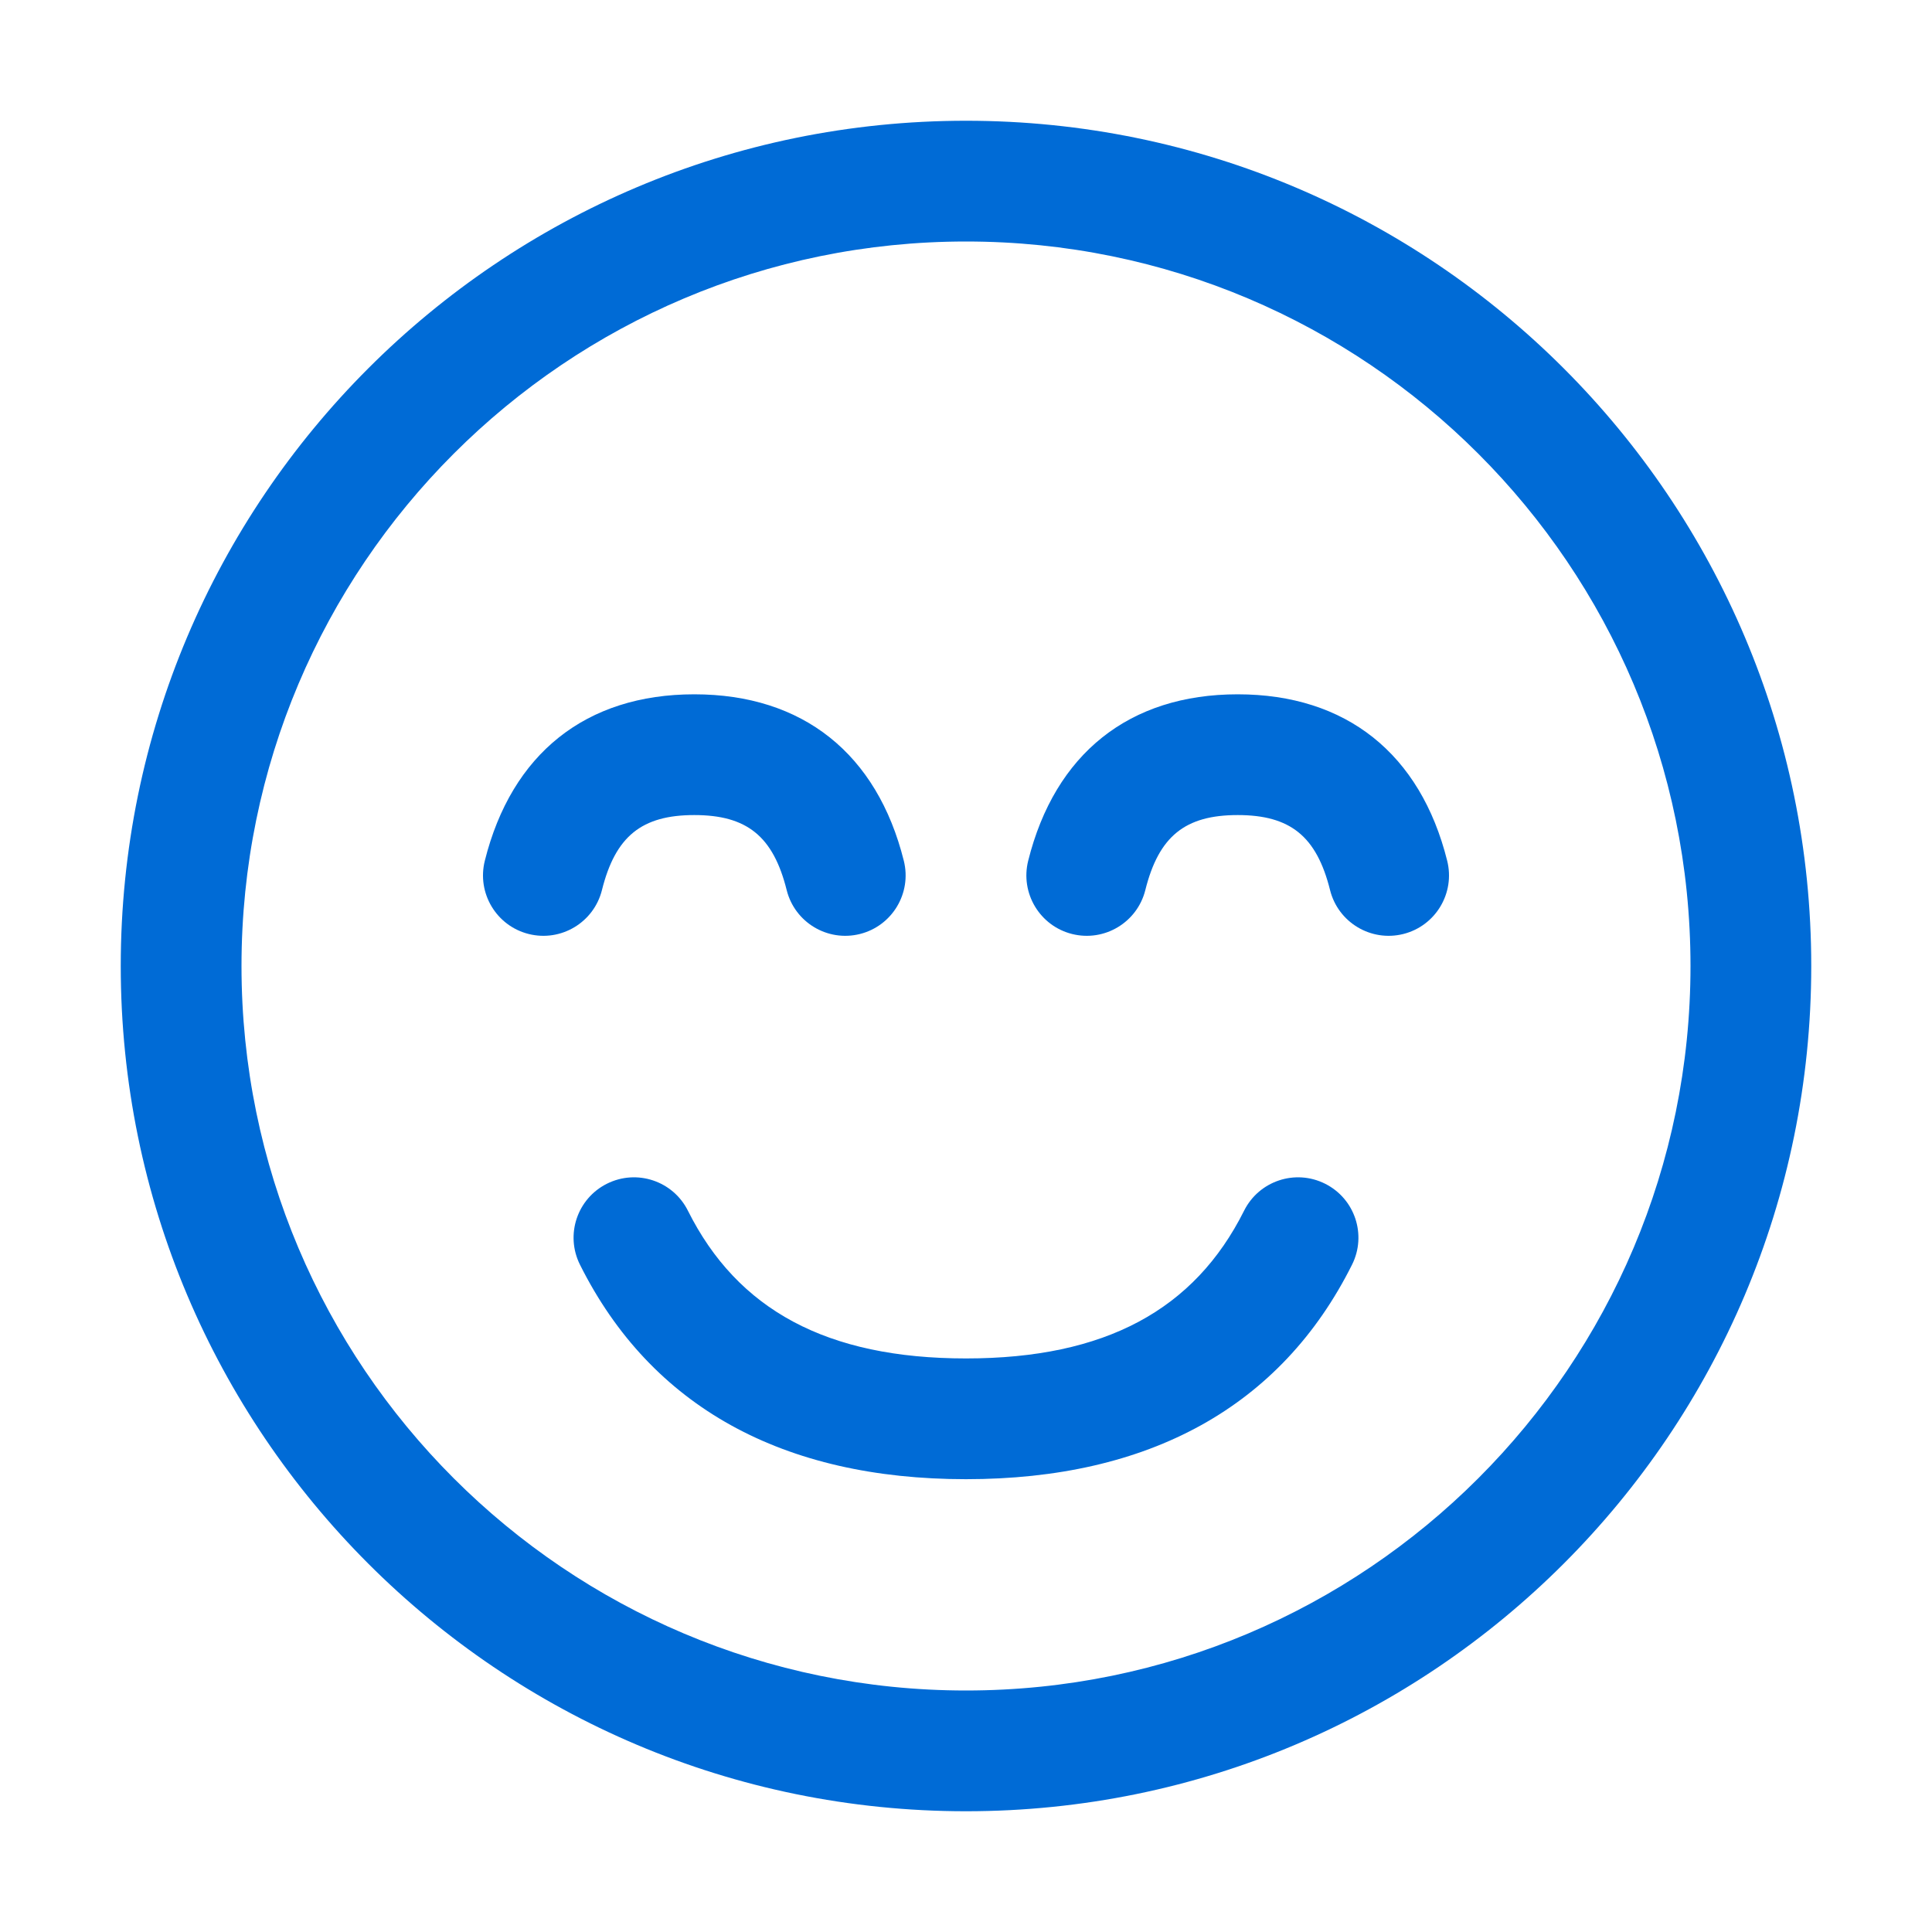 <?xml version="1.0" encoding="UTF-8"?>
<svg width="32px" height="32px" viewBox="0 0 32 32" version="1.1" xmlns="http://www.w3.org/2000/svg" xmlns:xlink="http://www.w3.org/1999/xlink">
    <!-- Generator: Sketch 58 (84663) - https://sketch.com -->
    <title>Icons/easy_use</title>
    <desc>Created with Sketch.</desc>
    <g id="Icons/easy_use" stroke="none" stroke-width="1" fill="none" fill-rule="evenodd">
        <path d="M16,2 C23.732,2 30,8.268 30,16 C30,23.732 23.732,30 16,30 C8.268,30 2,23.732 2,16 C2,8.268 8.268,2 16,2 Z M16,4 C9.373,4 4,9.373 4,16 C4,22.627 9.373,28 16,28 C22.627,28 28,22.627 28,16 C28,9.373 22.627,4 16,4 Z M21.947,19.606 C22.441,19.853 22.641,20.453 22.394,20.947 C21.215,23.306 19.026,24.5 16,24.5 C12.974,24.5 10.785,23.306 9.606,20.947 C9.359,20.453 9.559,19.853 10.053,19.606 C10.547,19.359 11.147,19.559 11.394,20.053 C12.215,21.694 13.693,22.5 16,22.5 C18.307,22.5 19.785,21.694 20.606,20.053 C20.853,19.559 21.453,19.359 21.947,19.606 Z M11.5,11.5 C13.297,11.5 14.527,12.484 14.97,14.257 C15.104,14.793 14.778,15.336 14.243,15.47 C13.707,15.604 13.164,15.278 13.03,14.743 C12.807,13.85 12.37,13.5 11.5,13.5 C10.63,13.5 10.193,13.85 9.97,14.743 C9.836,15.278 9.293,15.604 8.757,15.47 C8.222,15.336 7.896,14.793 8.03,14.257 C8.473,12.484 9.703,11.5 11.5,11.5 Z M20.5,11.5 C22.297,11.5 23.527,12.484 23.97,14.257 C24.104,14.793 23.778,15.336 23.243,15.47 C22.707,15.604 22.164,15.278 22.03,14.743 C21.807,13.85 21.37,13.5 20.5,13.5 C19.63,13.5 19.193,13.85 18.97,14.743 C18.836,15.278 18.293,15.604 17.757,15.47 C17.222,15.336 16.896,14.793 17.03,14.257 C17.473,12.484 18.703,11.5 20.5,11.5 Z" id="Combined-Shape" fill="#006BD6"></path>
    </g>
</svg>